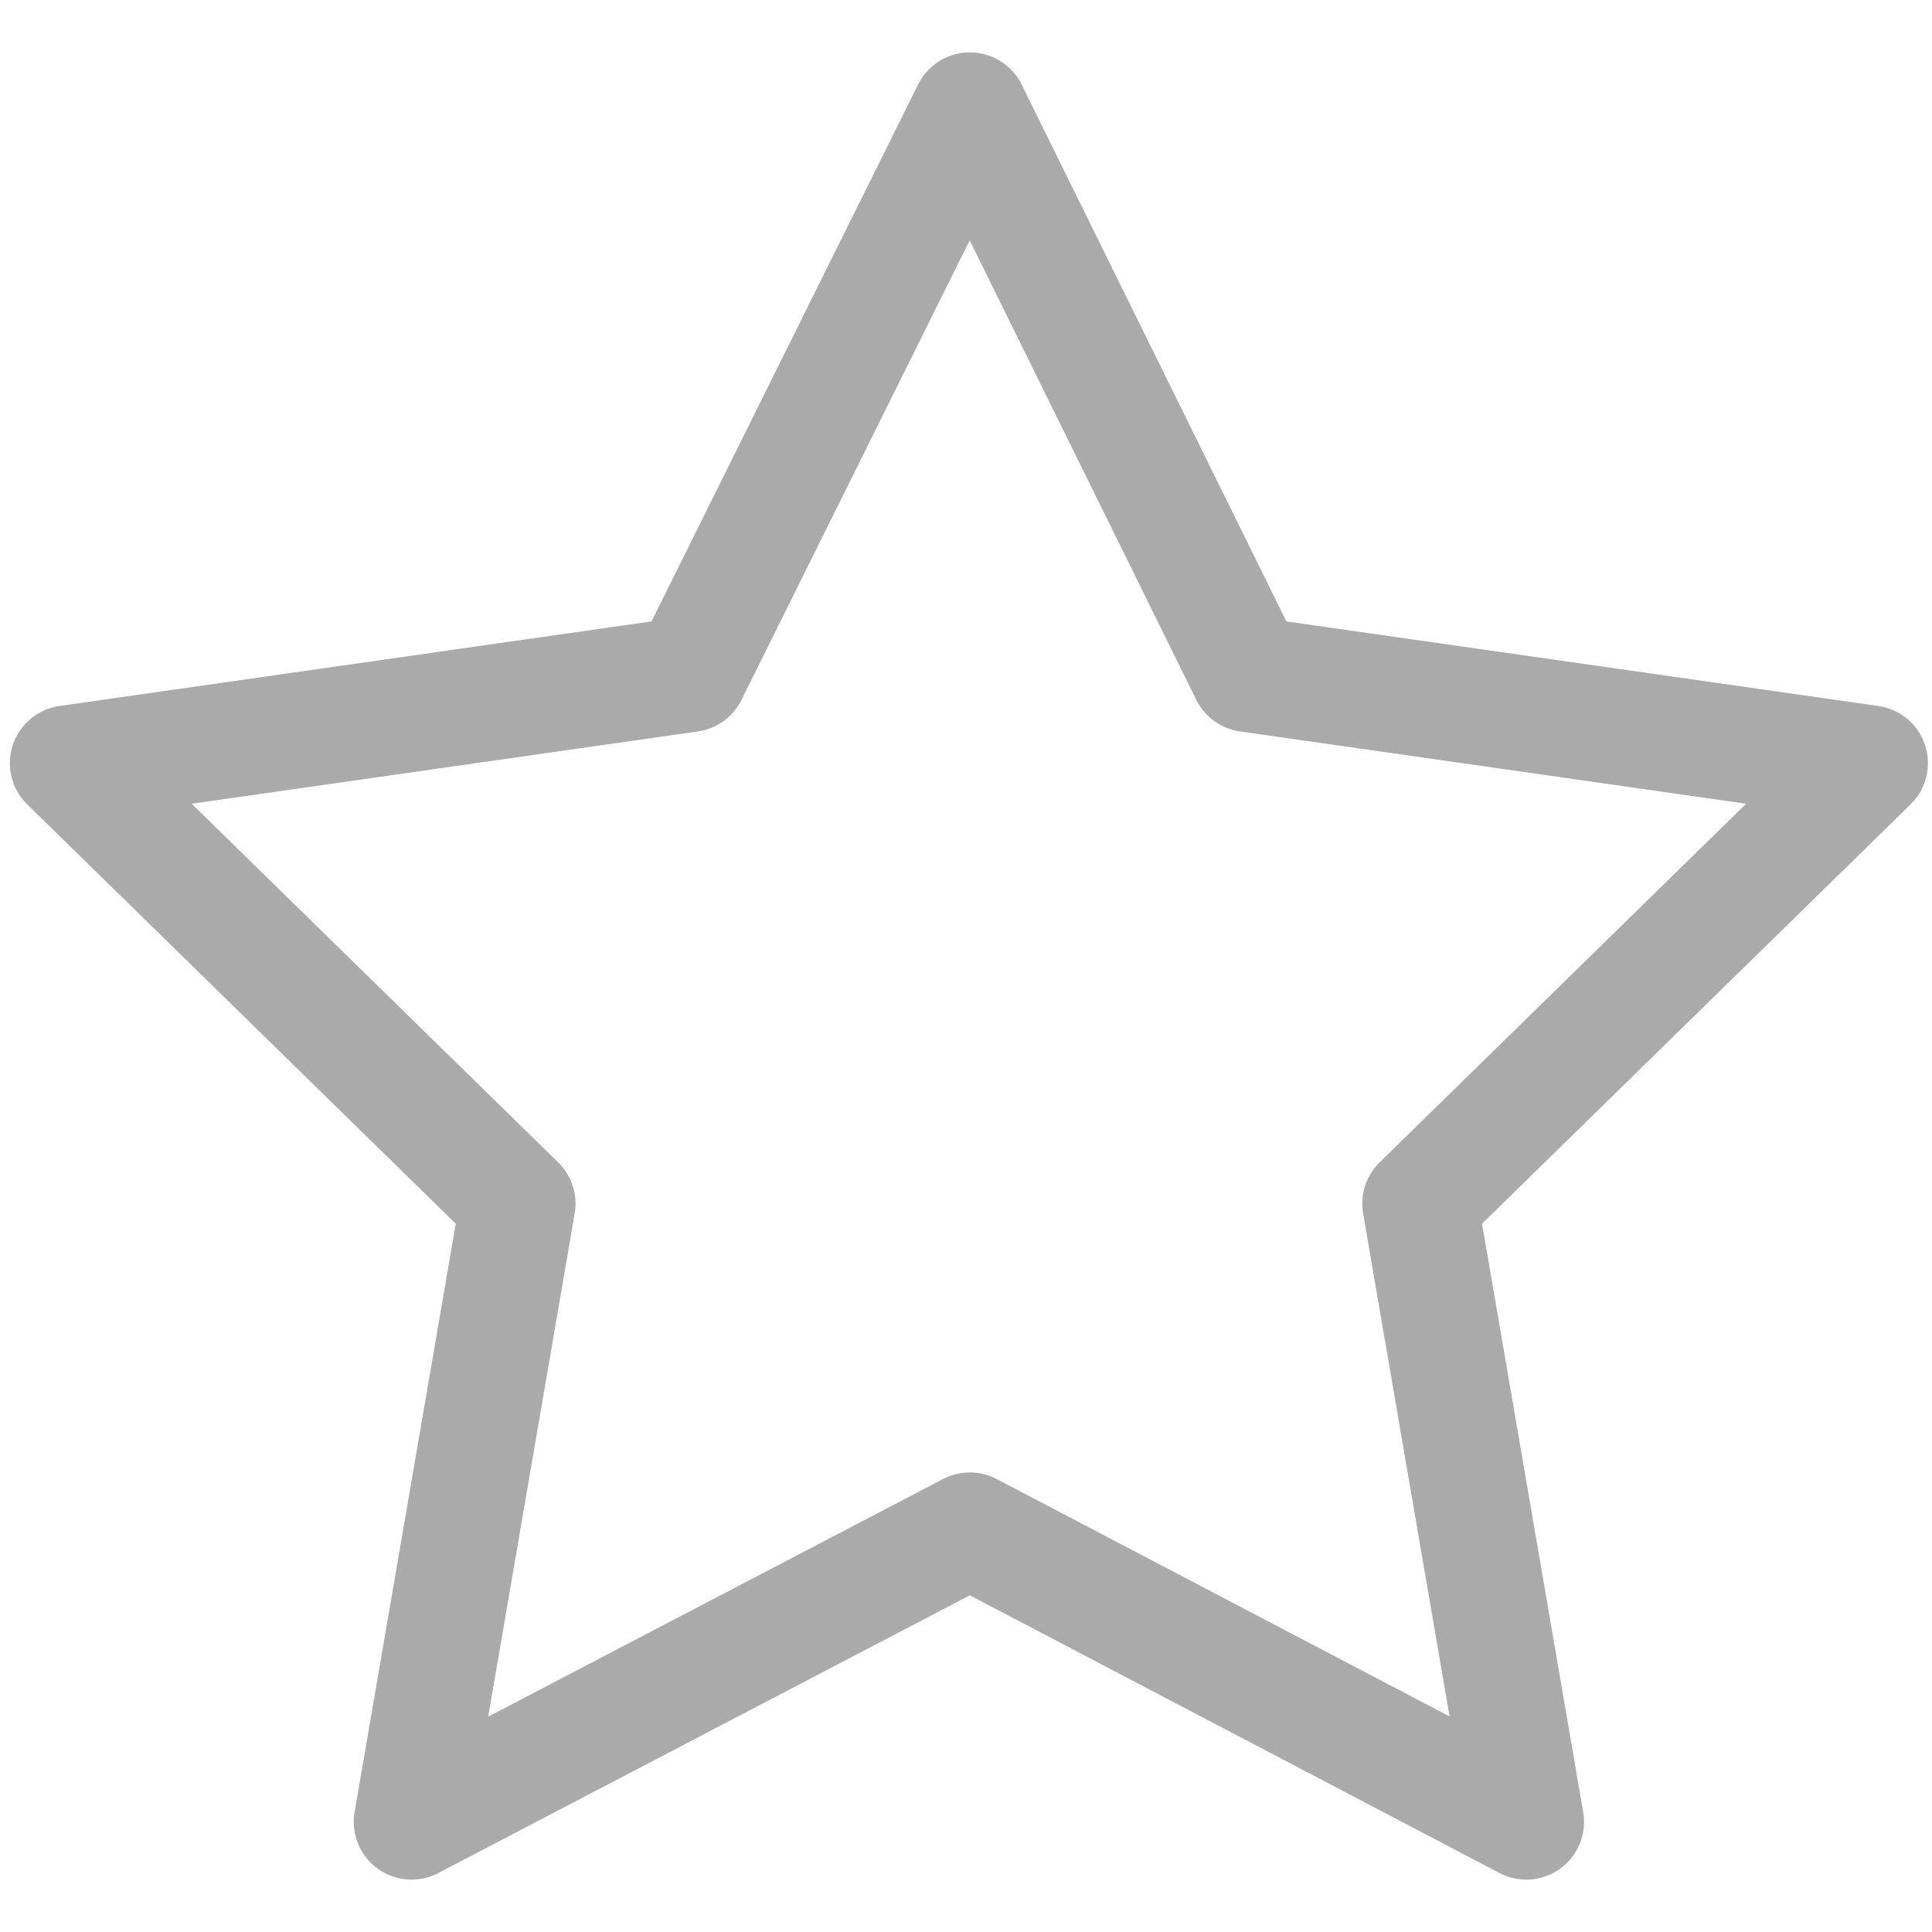<?xml version="1.0" encoding="utf-8"?>
<!-- Generator: Adobe Illustrator 25.4.1, SVG Export Plug-In . SVG Version: 6.00 Build 0)  -->
<svg version="1.1" id="Layer_1" xmlns="http://www.w3.org/2000/svg" xmlns:xlink="http://www.w3.org/1999/xlink" x="0px" y="0px"
	 viewBox="0 0 100 100" style="enable-background:new 0 0 100 100;" xml:space="preserve">
<style type="text/css">
	.st0{fill:none;stroke:#AAAAAA;stroke-width:5.977;stroke-linecap:round;stroke-linejoin:round;stroke-miterlimit:10;}
</style>
<g>
	<g>
		<polygon class="st0" points="50.2,5.7 64.6,34.9 96.8,39.5 73.5,62.3 79,94.3 50.2,79.2 21.3,94.3 26.8,62.3 3.5,39.5 35.7,34.9 
					"/>
	</g>
</g>
</svg>
